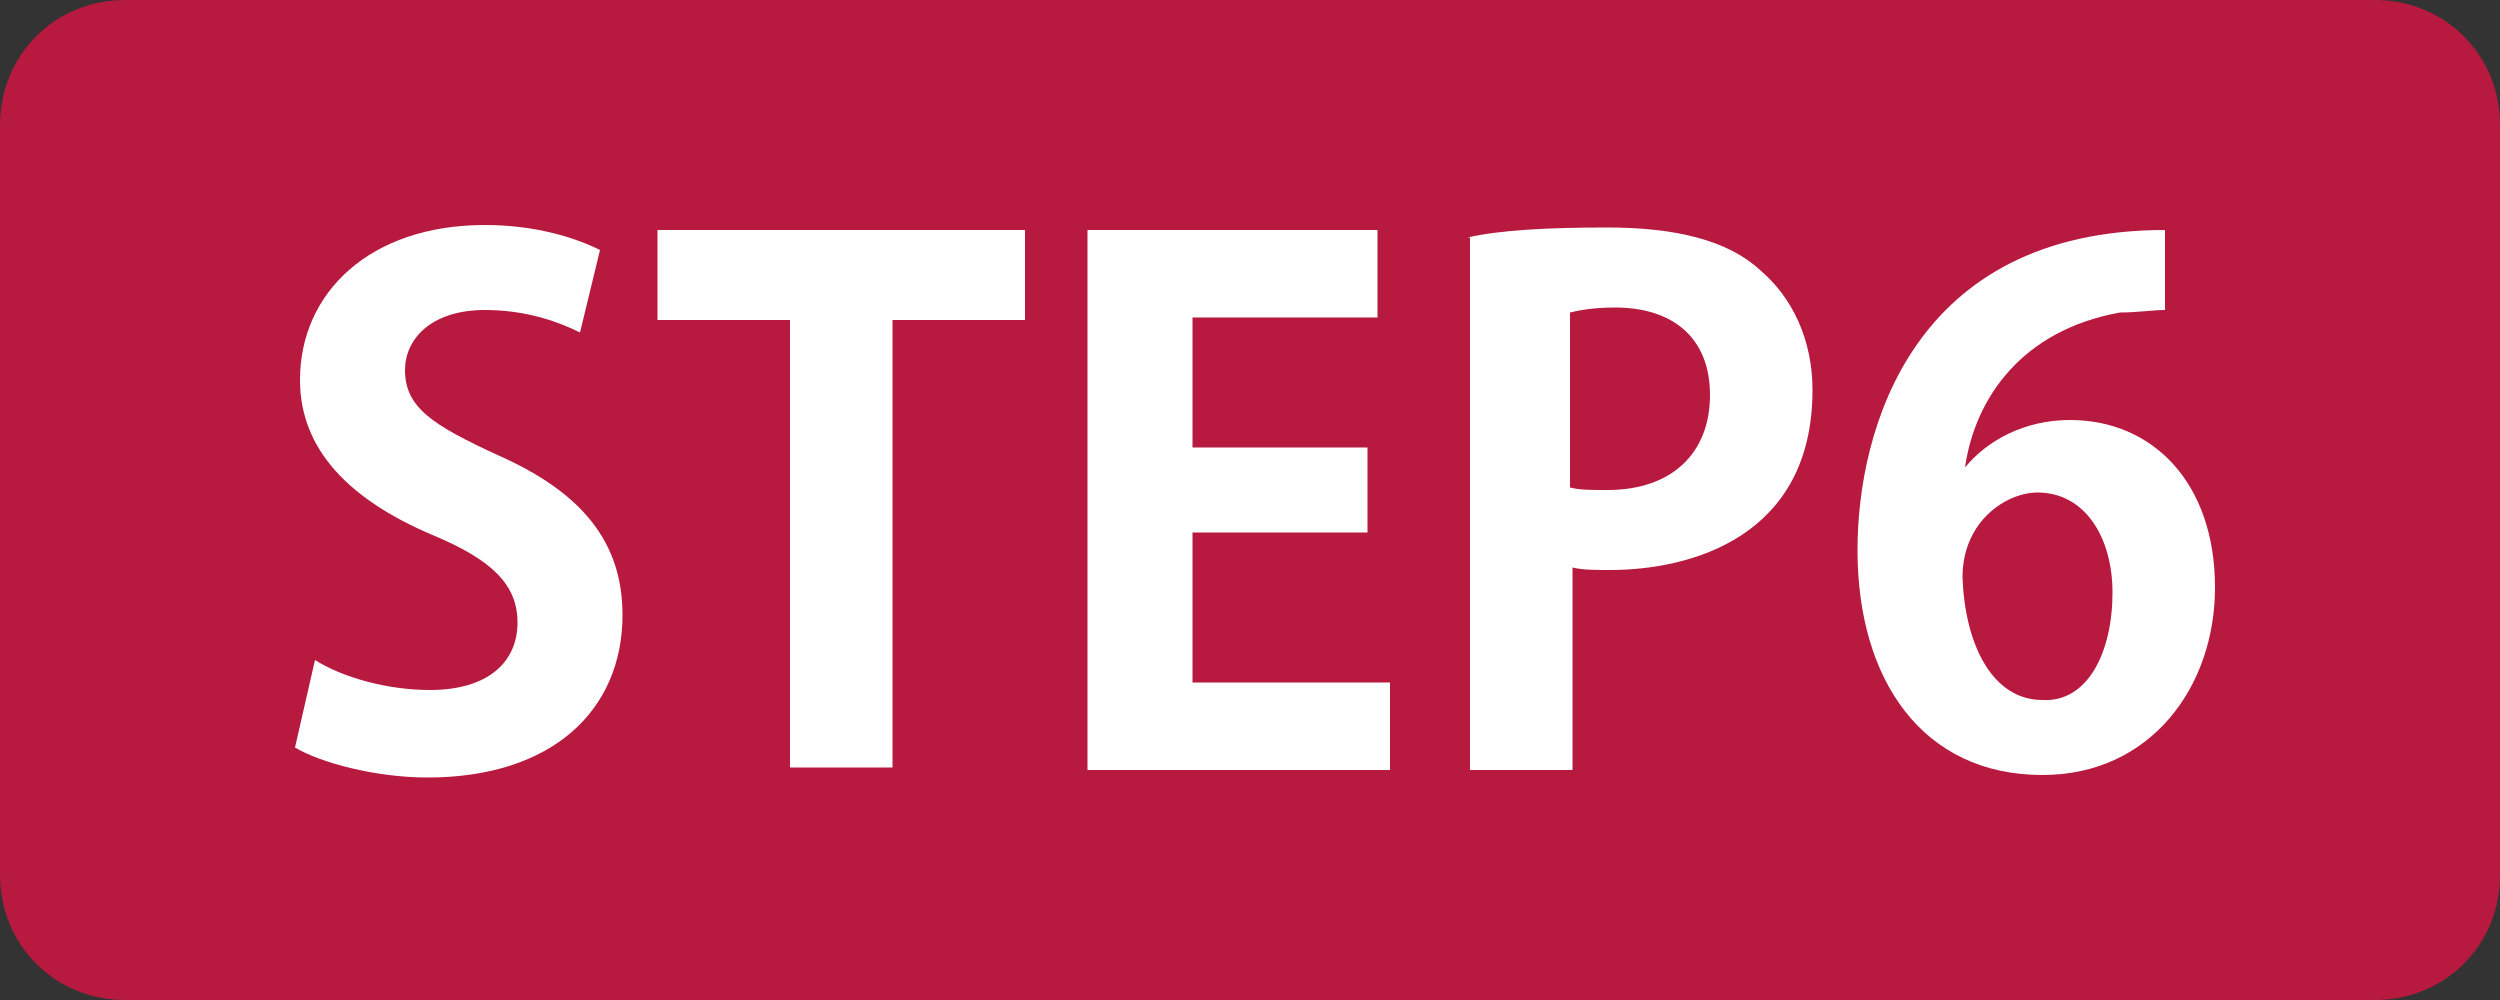 <?xml version="1.0" encoding="utf-8"?>
<!-- Generator: Adobe Illustrator 23.0.3, SVG Export Plug-In . SVG Version: 6.00 Build 0)  -->
<svg version="1.1" id="レイヤー_1" xmlns="http://www.w3.org/2000/svg" xmlns:xlink="http://www.w3.org/1999/xlink" x="0px"
	 y="0px" viewBox="0 0 100 40" style="enable-background:new 0 0 100 40;" xml:space="preserve">
<rect x="0" y="0" width="100" height="40" fill="#333333" stroke="none"/>
<style type="text/css">
	.st0{fill:#B8193F;}
	.st1{fill:#FFFFFF;}
</style>
<g>
	<path class="st0" d="M95,40H5c-2.8,0-5-2.2-5-5V5c0-2.8,2.2-5,5-5h90c2.8,0,5,2.2,5,5v30C100,37.8,97.8,40,95,40z"/>
	<g>
		<path class="st1" d="M23.2,13.3c-0.8-0.4-2.1-0.9-3.8-0.9c-2.2,0-3.2,1.2-3.2,2.4c0,1.5,1.1,2.2,3.7,3.4c3.4,1.5,5,3.5,5,6.4
			c0,3.8-2.8,6.5-7.8,6.5c-2.1,0-4.3-0.6-5.3-1.2l0.8-3.5c1.1,0.7,2.9,1.2,4.6,1.2c2.3,0,3.5-1.1,3.5-2.7c0-1.5-1-2.5-3.4-3.5
			C14,20,12,18,12,15.2c0-3.5,2.8-6.2,7.4-6.2c2,0,3.6,0.5,4.6,1L23.2,13.3z"/>
		<path class="st1" d="M41,12.8h-5.3v17.9h-4.1V12.8h-5.3V9.2H41V12.8z"/>
		<path class="st1" d="M55.5,30.8h-12V9.2h11.6v3.5h-7.4v5.2h7v3.4h-7v6h7.9V30.8z"/>
		<path class="st1" d="M58.7,9.5c1.3-0.3,3.2-0.4,5.6-0.4c2.7,0,4.8,0.5,6.1,1.7c1.3,1.1,2.1,2.8,2.1,4.8c0,5.9-4.9,7.2-8.1,7.2
			c-0.6,0-1.1,0-1.5-0.1v8.1h-4.1V9.5z M62.8,19.5c0.4,0.1,0.8,0.1,1.5,0.1c2.6,0,4.1-1.5,4.1-3.8c0-2.3-1.5-3.5-3.8-3.5
			c-0.8,0-1.4,0.1-1.8,0.2V19.5z"/>
		<path class="st1" d="M78.6,18.7c0.9-1.1,2.4-1.9,4.2-1.9c3.3,0,5.8,2.5,5.8,6.7c0,4-2.6,7.5-6.9,7.5c-4.8,0-7.4-3.8-7.4-9
			c0-4.8,2.2-12.8,12.3-12.8v3.2c-0.5,0-1.1,0.1-1.8,0.1C80.9,13.2,79,15.9,78.6,18.7L78.6,18.7z M84.5,23.7c0-2.2-1.1-4-3-4
			c-1.2,0-3,1.1-3,3.4c0.1,2.7,1.2,4.9,3.2,4.9C83.5,28.1,84.5,26.1,84.5,23.7z"/>
	</g>
</g>
</svg>
